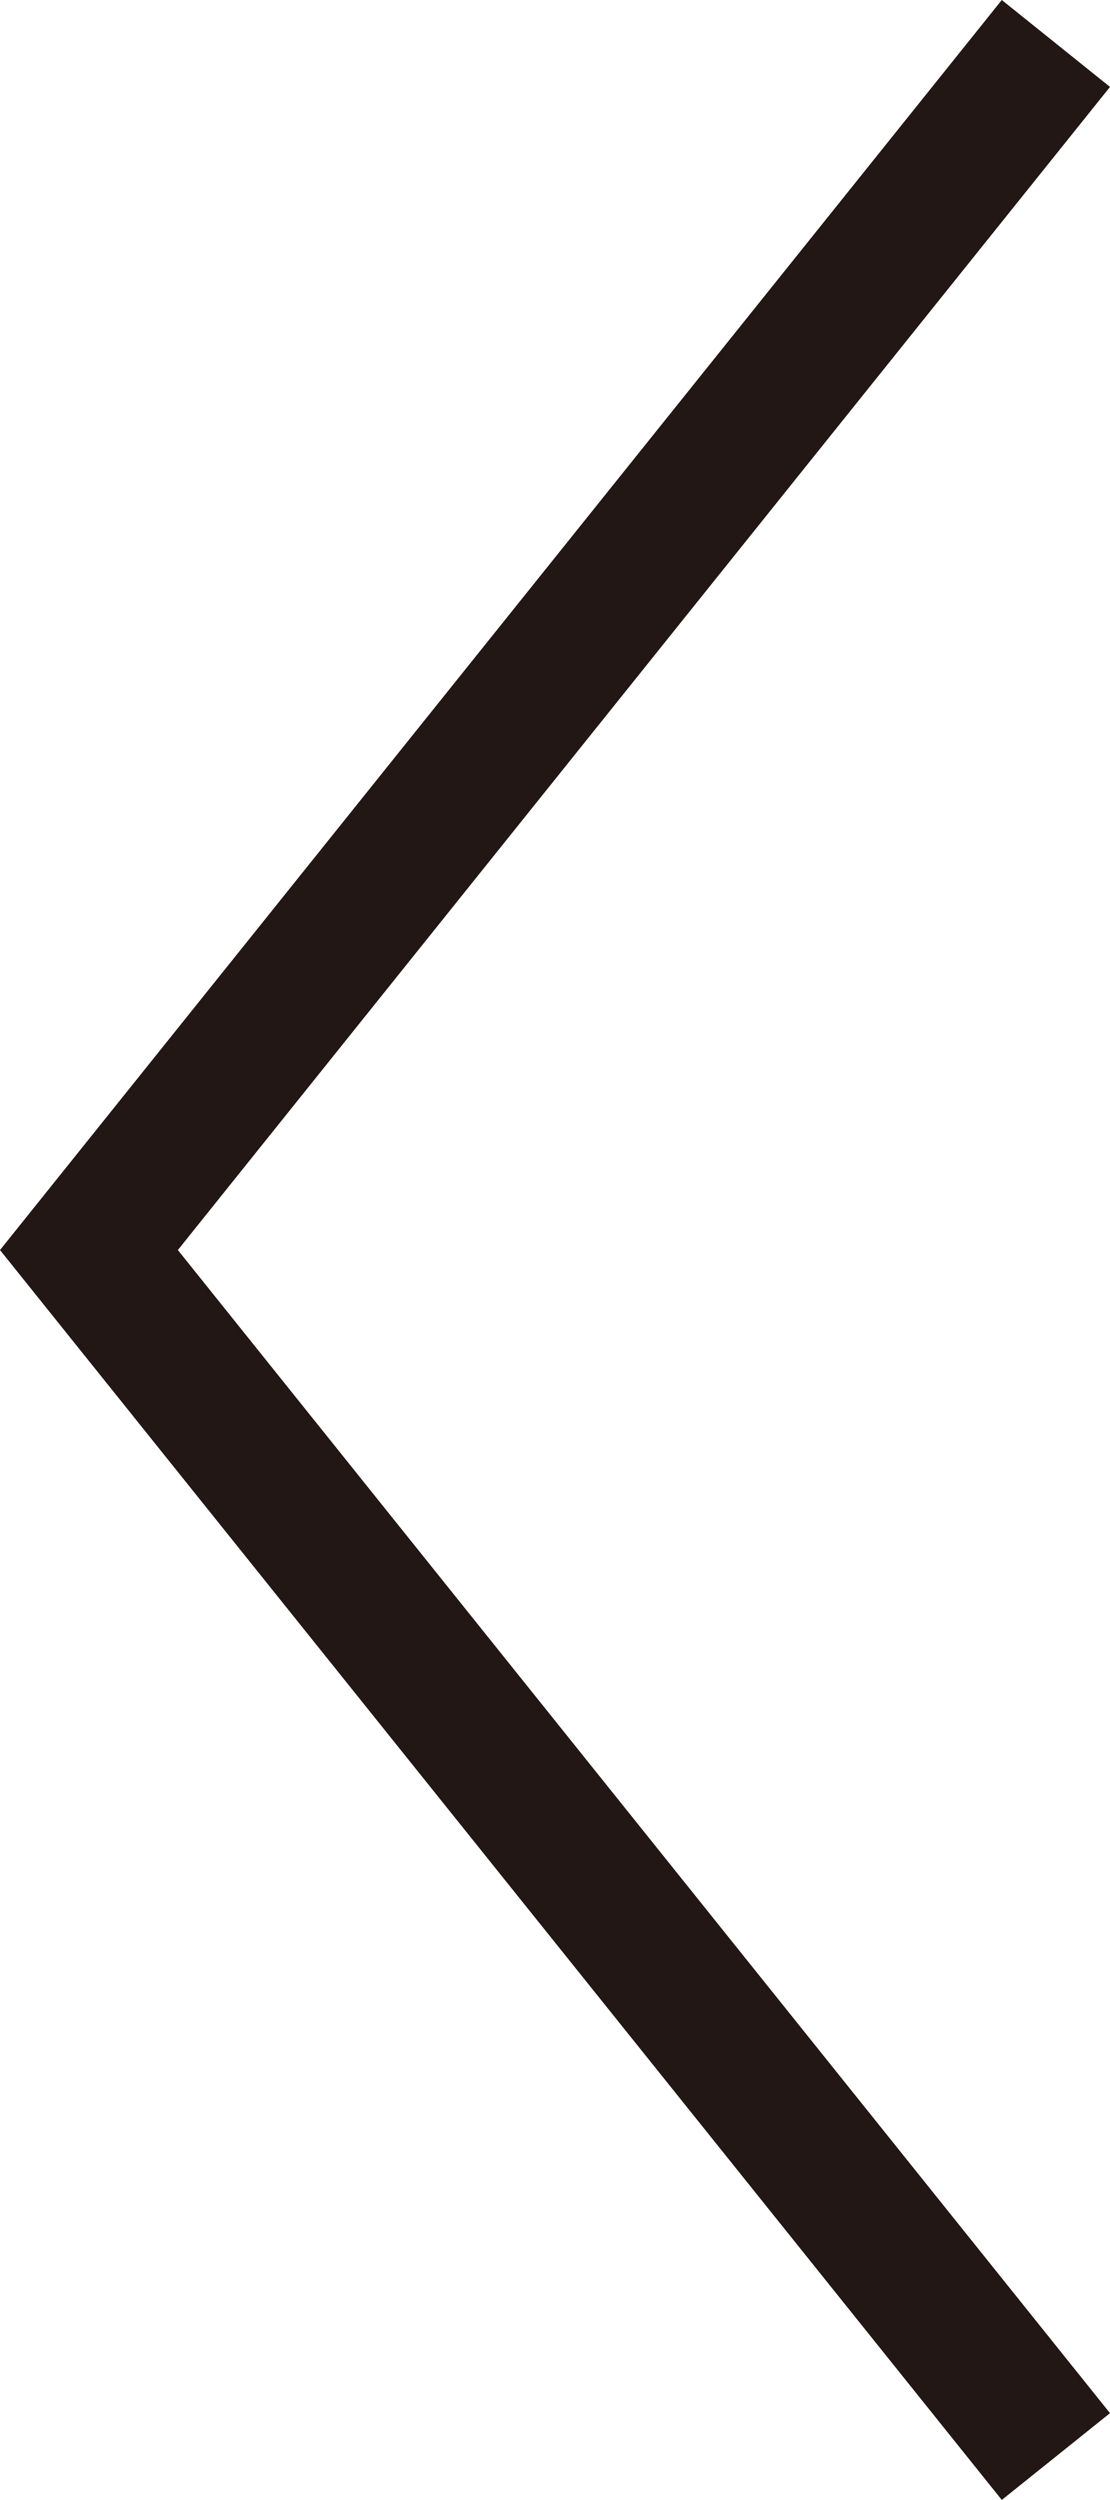 <?xml version="1.0" encoding="UTF-8"?><svg id="_レイヤー_2" xmlns="http://www.w3.org/2000/svg" width="8.001" height="18.005" viewBox="0 0 8.001 18.005"><defs><style>.cls-1{fill:#221714;stroke-width:0px;}</style></defs><g id="_レイヤー_1-2"><polygon class="cls-1" points="7.221 18.005 0 9.003 7.221 0 8.001 .626 1.282 9.003 8.001 17.38 7.221 18.005"/></g></svg>
